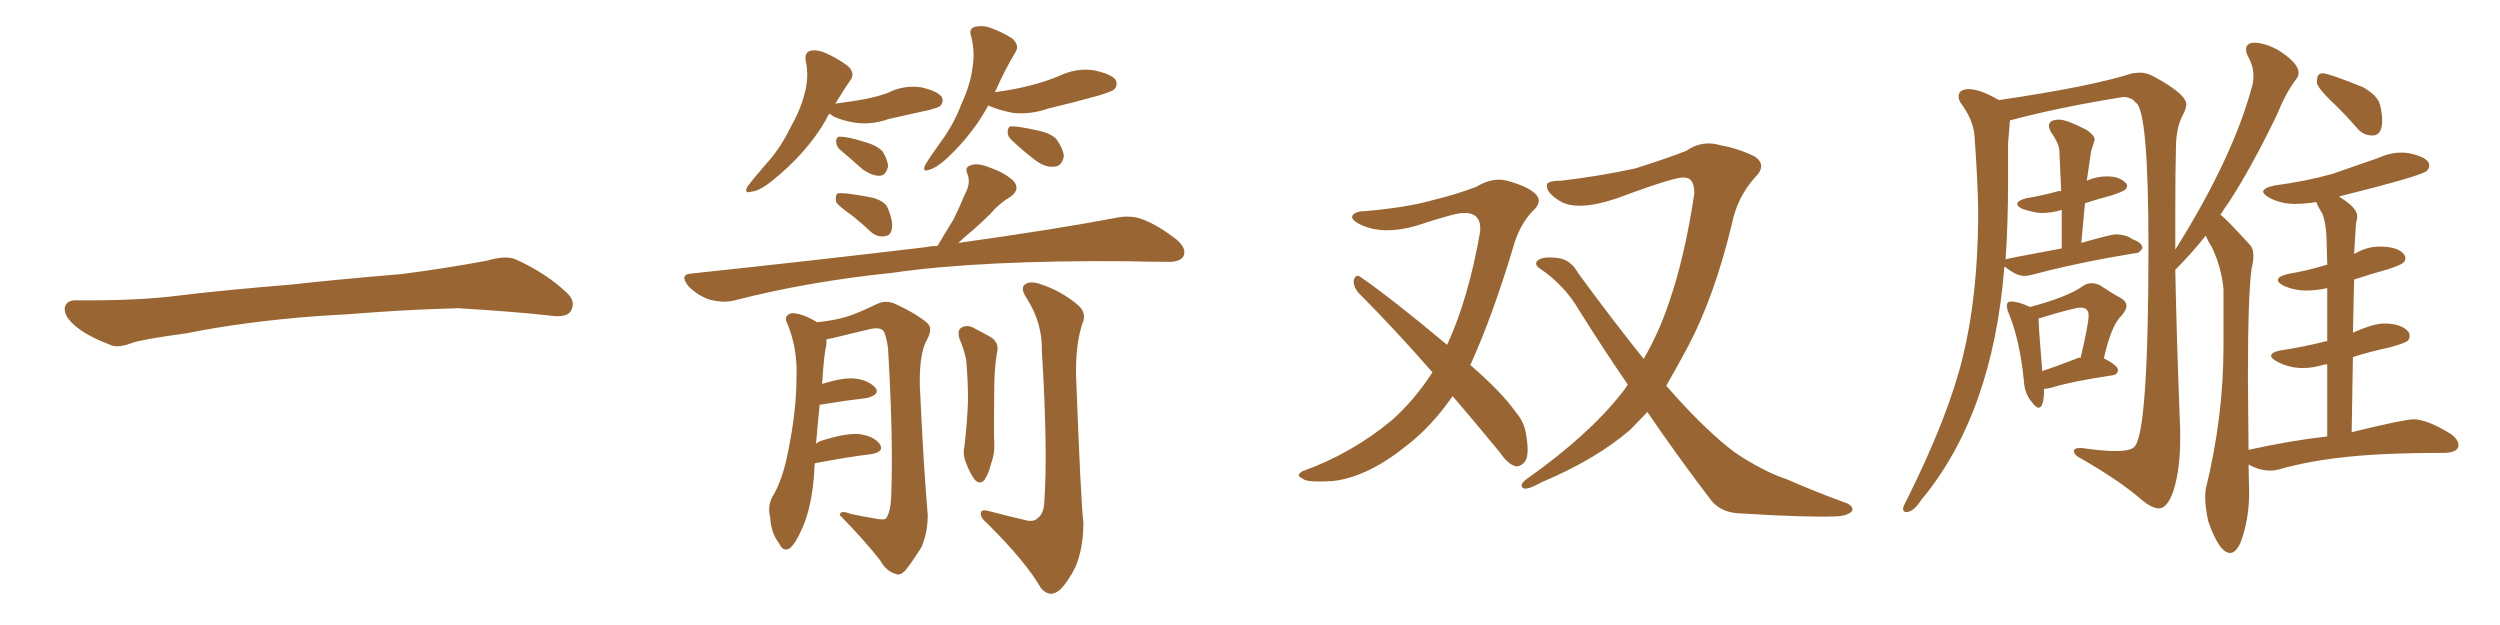 <svg xmlns="http://www.w3.org/2000/svg" xmlns:xlink="http://www.w3.org/1999/xlink" width="600" height="150"><path fill="#996633" padding="10" d="M75.88 75.88L75.88 75.88L75.88 75.88Q58.59 77.20 44.82 79.98L44.82 79.98Q33.98 81.45 31.64 82.32L31.64 82.32Q28.56 83.50 26.81 82.91L26.81 82.91Q21.39 80.86 18.60 78.66L18.60 78.66Q15.38 76.17 15.53 73.97L15.53 73.97Q15.82 72.07 18.16 72.07L18.16 72.07Q33.11 72.22 43.21 70.90L43.21 70.90Q52.59 69.73 70.31 68.26L70.31 68.26Q79.10 67.24 96.39 65.77L96.39 65.77Q106.79 64.45 116.89 62.55L116.89 62.55Q121.44 61.23 123.78 62.26L123.78 62.26Q131.25 65.63 136.23 70.46L136.23 70.46Q138.28 72.51 136.96 74.71L136.96 74.71Q135.94 76.32 131.84 75.73L131.84 75.73Q124.22 74.85 110.01 73.97L110.01 73.97Q99.61 74.27 91.26 74.85L91.26 74.85Q83.79 75.44 75.88 75.88ZM199.07 27.25L199.07 27.25Q198.49 27.98 198.34 28.56L198.34 28.56Q193.65 36.77 185.16 43.51L185.16 43.51Q182.23 45.85 180.32 46.00L180.32 46.00Q178.42 46.58 179.44 44.68L179.44 44.68Q180.91 42.77 183.69 39.55L183.69 39.55Q187.21 35.74 189.55 30.91L189.55 30.91Q192.19 26.22 193.07 22.56L193.07 22.56Q194.24 18.60 193.36 14.50L193.36 14.50Q193.07 12.60 194.53 12.16L194.53 12.16Q196.29 11.87 198.19 12.74L198.19 12.74Q201.12 14.06 203.47 15.82L203.47 15.82Q205.37 17.58 204.05 19.34L204.05 19.34Q202.29 21.83 200.39 25.05L200.39 25.05Q200.68 24.76 201.27 24.76L201.27 24.76Q204.79 24.32 207.86 23.73L207.86 23.73Q210.79 23.14 213.13 22.27L213.13 22.27Q216.94 20.36 221.04 20.95L221.04 20.95Q225 21.83 226.03 23.29L226.03 23.29Q226.61 24.46 225.59 25.49L225.59 25.49Q225.29 25.78 223.10 26.37L223.10 26.37Q217.82 27.54 213.28 28.56L213.28 28.56Q209.18 30.03 205.22 29.44L205.22 29.44Q202.29 29.00 200.10 27.98L200.10 27.98Q199.22 27.39 199.07 27.25ZM201.56 35.89L201.56 35.89Q200.68 35.01 200.68 33.98L200.68 33.98Q200.68 32.67 201.71 32.81L201.71 32.81Q203.61 32.81 207.71 34.13L207.71 34.13Q210.35 34.86 211.82 36.33L211.82 36.33Q213.13 38.53 213.13 39.99L213.13 39.99Q212.55 42.19 211.08 42.19L211.08 42.19Q209.33 42.19 207.13 40.72L207.13 40.72Q204.35 38.23 201.56 35.89ZM237.16 25.34L237.16 25.34Q233.64 31.93 227.49 37.79L227.49 37.79Q225 40.14 223.10 40.72L223.10 40.72Q221.19 41.46 222.07 39.55L222.07 39.55Q223.39 37.35 225.73 34.13L225.73 34.13Q228.81 30.03 230.71 25.05L230.71 25.05Q232.91 20.21 233.35 16.55L233.35 16.55Q234.08 12.60 233.06 8.64L233.06 8.64Q232.47 6.88 233.94 6.45L233.94 6.45Q235.69 6.01 237.45 6.59L237.45 6.59Q240.38 7.62 242.72 9.08L242.72 9.08Q244.78 10.69 243.75 12.45L243.75 12.45Q241.26 16.55 238.92 21.83L238.92 21.83Q238.77 21.97 238.77 22.12L238.77 22.12Q243.31 21.53 247.27 20.51L247.27 20.51Q250.78 19.63 254.00 18.31L254.00 18.31Q258.25 16.26 262.35 16.85L262.35 16.85Q266.75 17.72 267.77 19.19L267.77 19.19Q268.36 20.51 267.33 21.53L267.33 21.53Q266.75 21.97 263.96 22.85L263.96 22.85Q257.67 24.61 251.51 26.07L251.51 26.07Q247.27 27.54 243.16 27.10L243.16 27.10Q239.94 26.51 237.60 25.49L237.60 25.49Q237.30 25.34 237.16 25.34ZM242.87 33.69L242.87 33.69Q241.85 32.81 241.85 31.79L241.85 31.79Q241.85 30.18 242.87 30.32L242.87 30.32Q244.63 30.32 249.17 31.35L249.17 31.35Q252.10 31.93 253.56 33.40L253.56 33.40Q255.18 35.74 255.32 37.50L255.32 37.50Q254.88 39.84 253.13 39.99L253.13 39.99Q250.93 40.28 248.58 38.53L248.58 38.53Q245.65 36.33 242.87 33.69ZM204.49 51.71L204.49 51.71Q201.27 49.51 200.68 48.49L200.68 48.49Q200.39 47.02 200.98 46.44L200.98 46.44Q201.56 46.29 203.32 46.44L203.32 46.44Q206.69 46.88 209.47 47.46L209.47 47.46Q212.55 48.34 213.13 50.10L213.13 50.10Q214.45 53.32 214.01 55.08L214.01 55.08Q213.72 56.54 212.40 56.69L212.40 56.69Q210.50 56.98 209.03 55.66L209.03 55.66Q206.69 53.47 204.49 51.71ZM225 59.03L225 59.03Q227.05 55.52 228.81 52.73L228.81 52.73Q230.27 49.80 231.59 46.58L231.59 46.58Q233.06 43.95 232.18 41.75L232.18 41.75Q231.45 40.14 232.91 39.70L232.91 39.70Q234.52 38.96 237.74 40.28L237.74 40.28Q241.41 41.60 243.31 43.51L243.31 43.51Q244.92 45.41 242.58 47.17L242.58 47.17Q239.65 48.93 237.74 51.27L237.74 51.27Q235.69 53.32 233.50 55.22L233.50 55.22Q231.88 56.54 229.98 58.30L229.98 58.30Q253.13 55.08 267.77 52.29L267.77 52.29Q271.29 51.56 274.07 52.59L274.07 52.59Q277.73 53.91 282.28 57.42L282.28 57.42Q284.91 59.62 284.03 61.52L284.03 61.52Q283.15 62.99 279.93 62.84L279.93 62.84Q275.68 62.84 270.85 62.70L270.85 62.70Q235.40 62.40 214.16 65.48L214.16 65.48Q194.09 67.53 176.37 72.07L176.37 72.07Q173.88 72.80 170.36 71.92L170.36 71.92Q167.58 71.04 165.23 68.70L165.23 68.70Q162.89 65.77 166.11 65.63L166.11 65.63Q196.44 62.40 222.07 59.33L222.07 59.33Q223.54 59.03 225 59.03ZM195.56 111.18L195.56 111.18Q195.41 112.21 195.41 113.53L195.41 113.53Q194.82 121.58 192.63 126.56L192.63 126.56Q190.87 130.66 189.40 131.69L189.40 131.69Q187.94 132.42 187.06 130.52L187.06 130.52Q185.01 127.88 184.86 124.22L184.86 124.22Q184.13 121.44 185.45 119.09L185.45 119.09Q187.79 115.28 189.11 108.54L189.11 108.54Q191.16 98.58 191.16 90.53L191.16 90.53Q191.46 83.50 188.82 77.34L188.82 77.34Q188.09 75.73 189.99 75.15L189.99 75.15Q192.48 75.15 196.14 77.34L196.14 77.34Q201.27 76.76 204.05 75.73L204.05 75.73Q206.54 74.85 210.50 72.95L210.50 72.95Q212.55 71.92 214.89 72.95L214.89 72.95Q219.73 75.15 222.51 77.49L222.51 77.49Q223.97 78.81 222.51 81.45L222.51 81.45Q220.61 84.81 220.75 92.43L220.75 92.43Q221.63 111.77 222.66 123.63L222.66 123.63Q222.66 127.73 221.19 131.25L221.19 131.25Q218.70 135.21 217.24 136.96L217.24 136.96Q215.92 138.28 214.89 137.70L214.89 137.70Q212.70 137.11 211.23 134.47L211.23 134.47Q207.71 129.93 201.56 123.63L201.56 123.63Q201.56 122.31 204.20 123.34L204.20 123.34Q206.84 123.93 209.62 124.37L209.62 124.37Q212.11 124.95 212.70 124.37L212.70 124.37Q213.72 122.75 213.87 119.53L213.87 119.53Q214.45 106.05 213.13 83.64L213.13 83.64Q212.84 81.30 212.26 79.83L212.26 79.83Q211.67 78.37 208.89 78.96L208.89 78.96Q204.79 79.98 200.39 81.01L200.39 81.01Q198.93 81.30 198.34 81.45L198.34 81.45Q198.34 82.03 198.34 82.62L198.34 82.62Q197.75 84.96 197.31 92.14L197.31 92.14Q202.00 90.67 204.79 90.82L204.79 90.82Q208.30 91.11 210.06 93.02L210.06 93.02Q211.38 94.63 208.15 95.51L208.15 95.51Q203.17 96.09 196.88 97.12L196.88 97.12Q196.88 97.12 196.73 97.12L196.73 97.12Q196.29 101.22 195.85 106.49L195.85 106.49Q196.58 105.91 197.17 105.76L197.17 105.76Q202.73 104.00 205.96 104.15L205.96 104.15Q209.62 104.59 211.08 106.49L211.08 106.49Q212.40 108.40 209.18 108.98L209.18 108.98Q203.17 109.72 195.56 111.18ZM230.27 81.30L230.27 81.30Q229.69 79.25 230.71 78.66L230.71 78.66Q231.88 77.93 233.35 78.52L233.35 78.52Q235.55 79.69 237.45 80.71L237.45 80.71Q240.09 82.18 239.21 84.96L239.21 84.96Q238.62 89.06 238.62 93.16L238.62 93.16Q238.48 103.13 238.62 106.35L238.62 106.35Q238.77 108.84 237.89 111.18L237.89 111.18Q237.30 113.67 236.28 115.14L236.28 115.14Q235.25 116.46 233.94 115.14L233.94 115.14Q232.76 113.53 231.88 111.18L231.88 111.18Q231.01 109.13 231.45 107.23L231.45 107.23Q232.18 100.93 232.32 96.09L232.32 96.09Q232.32 91.26 231.88 86.28L231.88 86.28Q231.30 83.64 230.27 81.30ZM245.95 124.80L245.95 124.80L245.95 124.80Q248.00 125.39 249.02 124.37L249.02 124.37Q250.49 123.34 250.63 120.56L250.63 120.56Q251.51 108.11 250.05 84.23L250.05 84.23Q250.20 77.64 246.53 71.78L246.53 71.78Q244.92 69.43 245.80 68.41L245.80 68.41Q247.12 67.24 249.90 68.26L249.90 68.26Q254.44 69.73 258.40 72.95L258.40 72.95Q261.04 75 259.72 77.78L259.72 77.78Q258.11 82.91 258.25 90.09L258.25 90.09Q259.42 120.85 260.01 125.39L260.01 125.39Q260.01 131.54 258.11 136.08L258.11 136.08Q256.35 139.60 254.44 141.50L254.44 141.50Q251.95 143.70 249.76 141.06L249.76 141.06Q246.39 135.06 237.01 125.68L237.01 125.68Q235.40 124.37 235.40 123.34L235.40 123.34Q235.25 122.17 237.16 122.61L237.16 122.61Q241.55 123.78 245.95 124.80ZM348.63 95.07L348.63 95.07Q343.65 102.25 337.79 106.79L337.79 106.79Q328.42 114.40 320.07 115.43L320.07 115.43Q313.48 115.87 312.60 114.84L312.60 114.84Q310.84 114.11 312.60 113.09L312.60 113.09Q324.46 108.84 334.13 100.78L334.13 100.78Q339.40 96.09 343.80 89.36L343.80 89.36Q334.42 78.66 325.93 70.17L325.93 70.17Q324.76 68.70 324.90 67.24L324.90 67.24Q325.34 65.77 326.37 66.36L326.37 66.36Q333.98 71.63 347.31 82.76L347.31 82.76Q352.44 71.63 355.22 55.66L355.22 55.66Q355.66 50.98 351.27 51.12L351.27 51.12Q349.66 50.98 339.84 54.20L339.84 54.20Q332.23 56.40 326.81 54.05L326.81 54.05Q324.02 52.73 324.61 51.71L324.61 51.71Q325.34 50.68 327.54 50.68L327.54 50.68Q337.65 49.80 343.80 48.05L343.80 48.05Q349.80 46.58 354.35 44.82L354.35 44.82Q358.15 42.48 361.67 43.36L361.67 43.36Q366.50 44.68 368.41 46.44L368.41 46.44Q370.46 48.34 367.82 50.68L367.82 50.68Q365.04 53.61 363.57 58.01L363.57 58.01Q358.30 75.73 352.88 87.60L352.88 87.60Q360.35 94.04 363.87 99.02L363.87 99.02Q365.77 101.22 366.21 104.00L366.21 104.00Q367.24 109.57 365.77 111.04L365.77 111.04Q364.75 112.06 363.72 111.91L363.72 111.91Q361.82 111.33 360.06 108.69L360.06 108.69Q354.05 101.37 348.63 95.07ZM395.36 98.88L395.36 98.88L395.36 98.88Q393.02 101.37 391.11 103.27L391.11 103.27Q382.91 110.30 370.02 115.72L370.02 115.72Q366.65 117.63 365.63 117.19L365.63 117.19Q364.45 116.46 366.36 114.99L366.36 114.99Q381.30 104.44 389.21 94.34L389.21 94.34Q390.09 93.31 390.67 92.29L390.67 92.29Q384.81 83.79 378.96 74.41L378.96 74.41Q375.44 68.41 369.58 64.45L369.58 64.45Q368.26 63.57 368.85 62.70L368.85 62.70Q370.02 61.38 374.12 61.96L374.12 61.96Q377.05 62.40 378.81 65.63L378.81 65.63Q387.30 77.20 394.48 86.13L394.48 86.13Q398.14 79.83 400.49 72.80L400.49 72.80Q404.30 61.96 406.64 46.44L406.64 46.44Q406.64 42.63 404.30 42.63L404.30 42.63Q402.54 42.19 388.04 47.61L388.04 47.61Q378.37 50.83 374.27 48.19L374.27 48.19Q370.75 46.00 371.34 44.09L371.34 44.09Q371.92 43.36 374.71 43.36L374.71 43.36Q383.64 42.33 392.43 40.43L392.43 40.43Q400.34 37.94 404.74 36.18L404.74 36.18Q408.54 33.54 412.94 34.86L412.94 34.86Q417.63 35.74 421.29 37.65L421.29 37.65Q424.07 39.70 421.29 42.48L421.29 42.48Q416.89 47.31 415.58 54.05L415.58 54.05Q411.47 71.04 405.18 83.06L405.18 83.06Q402.25 88.48 399.90 92.58L399.90 92.58Q405.76 99.32 410.74 103.86L410.74 103.86Q414.99 107.81 418.07 109.72L418.07 109.72Q424.22 113.53 428.76 114.99L428.76 114.99Q435.79 118.07 443.41 120.85L443.41 120.85Q445.02 121.73 444.43 122.75L444.43 122.75Q443.12 123.93 440.33 123.93L440.33 123.93Q433.89 124.22 417.19 123.19L417.19 123.19Q412.50 122.90 410.16 119.38L410.16 119.38Q402.98 110.01 395.36 98.88ZM489.26 97.85L489.26 97.85Q488.67 97.85 487.65 96.53L487.65 96.53Q485.89 94.48 485.74 91.41L485.74 91.41Q484.72 81.45 482.08 75.15L482.08 75.15Q481.64 74.12 481.64 73.39L481.64 73.39Q481.64 72.36 482.67 72.36L482.67 72.36Q484.42 72.36 487.21 73.68L487.21 73.68Q496.44 71.19 499.80 68.70L499.80 68.70Q500.83 67.97 502.00 67.97L502.00 67.97Q502.88 67.97 503.91 68.41L503.91 68.41Q506.98 70.46 508.67 71.34Q510.35 72.22 510.35 73.39L510.35 73.39Q510.35 74.41 509.18 75.73L509.18 75.73Q506.69 78.08 504.93 85.99L504.93 85.99Q508.30 87.74 508.30 88.77L508.30 88.77Q508.30 89.94 506.84 90.09L506.84 90.09Q497.31 91.55 492.92 92.87L492.92 92.87Q491.60 93.31 490.58 93.31L490.58 93.31Q490.58 97.85 489.26 97.85ZM490.14 89.06L490.14 89.06Q493.65 87.89 498.19 86.13L498.19 86.13Q498.49 85.84 499.37 85.84L499.37 85.84Q501.27 77.64 501.27 75.73L501.27 75.73Q501.27 73.83 499.37 73.83L499.37 73.83Q497.75 73.83 489.70 76.32L489.70 76.32Q489.40 76.32 489.26 76.46L489.26 76.46Q489.26 78.52 490.14 89.06ZM569.38 32.52L569.38 32.52Q567.19 32.52 565.72 30.76L565.72 30.76Q562.65 27.25 559.57 24.32Q556.49 21.39 556.05 19.92L556.05 19.92Q556.05 18.31 556.49 17.94Q556.93 17.58 557.37 17.58L557.37 17.58Q558.84 17.58 567.19 20.95L567.19 20.95Q570.70 23.00 571.22 25.20Q571.73 27.39 571.73 28.86L571.73 28.86Q571.73 32.52 569.38 32.52ZM535.25 132.71L535.25 132.71Q532.62 132.71 529.98 125.10L529.98 125.10Q529.25 121.73 529.25 119.38L529.25 119.38Q529.25 118.21 529.39 117.33L529.39 117.33Q533.64 100.05 533.64 83.06L533.64 83.06L533.64 69.43Q533.20 64.31 530.86 59.33L530.86 59.33Q529.98 58.01 529.39 56.54L529.39 56.54Q525.88 60.94 522.07 64.75L522.07 64.75Q522.36 80.57 523.24 103.13L523.24 103.13L523.24 105.47Q523.24 112.65 521.63 117.77L521.63 117.77Q520.17 122.02 518.12 122.02L518.12 122.02Q516.50 122.02 514.01 119.97L514.01 119.97Q509.03 115.58 499.66 110.16L499.66 110.16Q497.75 109.28 497.75 108.25L497.75 108.25Q497.75 107.52 499.22 107.52L499.22 107.52L499.66 107.52Q504.64 108.25 507.71 108.25L507.71 108.25Q511.08 108.25 512.11 107.37L512.11 107.37Q515.63 104.74 515.63 59.33L515.63 59.33Q515.63 26.22 512.55 24.61L512.55 24.61Q511.52 23.29 509.62 23.29L509.62 23.29L508.59 23.44Q494.09 25.78 482.52 28.86L482.52 28.86Q482.37 28.86 482.37 29.00L482.37 29.00L481.93 34.57L481.93 44.53Q481.93 53.32 481.35 62.26L481.35 62.26Q481.35 62.11 494.82 59.62L494.82 59.62L494.82 50.39Q492.33 51.12 489.99 51.12L489.99 51.12Q488.38 51.12 485.30 50.10L485.30 50.10Q484.13 49.51 484.13 48.93L484.13 48.93Q484.13 48.19 486.18 47.61L486.18 47.61Q490.43 46.88 494.09 45.85L494.09 45.85L494.68 45.85L494.24 36.04Q494.09 34.28 492.19 31.64L492.19 31.64Q491.75 30.76 491.75 30.18L491.75 30.18Q491.75 28.71 494.24 28.71L494.24 28.71Q496.00 28.71 500.83 31.20L500.83 31.20Q502.73 32.52 502.73 33.54L502.73 33.54L501.86 36.33L500.83 43.36Q503.17 42.33 505.66 42.33L505.66 42.33Q508.74 42.33 510.21 43.95L510.21 43.95Q510.50 44.24 510.50 44.53L510.50 44.53Q510.50 45.12 509.99 45.56Q509.47 46.00 506.84 46.88L506.84 46.88Q503.47 47.75 500.39 48.78L500.39 48.78L499.51 58.30Q506.69 56.25 507.71 56.25L507.71 56.25Q510.21 56.25 511.82 57.42L511.82 57.42Q514.16 58.30 514.16 59.47L514.16 59.47L514.16 59.62Q513.43 60.79 512.40 60.79L512.40 60.79L512.26 60.79Q498.78 62.99 487.79 65.92L487.79 65.92Q486.77 66.21 485.74 66.21L485.74 66.21Q483.98 66.21 481.35 64.16L481.35 64.16L481.05 64.01Q478.27 99.46 460.99 120.12L460.99 120.12Q459.23 122.90 457.47 122.90L457.47 122.90Q456.74 122.90 456.74 122.02L456.74 122.02Q456.74 121.58 457.62 119.97L457.62 119.97Q467.58 100.05 471.09 85.62Q474.61 71.19 474.76 52.44L474.76 52.44Q474.76 47.31 474.46 41.89Q474.17 36.47 473.88 32.59Q473.58 28.71 470.51 24.61L470.51 24.61Q470.07 23.88 470.07 23.14L470.07 23.14Q470.07 21.39 472.56 21.39L472.56 21.39Q475.20 21.39 479.74 24.02L479.74 24.02Q501.71 20.80 511.82 17.58L511.82 17.58L513.43 17.43Q515.19 17.43 516.80 18.31L516.80 18.31Q524.71 22.56 524.71 25.05L524.71 25.05Q524.71 26.07 523.83 27.69L523.83 27.69Q522.22 30.76 522.22 35.74L522.22 35.74Q522.07 41.46 522.07 50.39L522.07 50.39L522.07 59.91Q536.13 37.50 540.67 20.07L540.67 20.07Q540.82 19.19 540.82 18.16L540.82 18.16Q540.82 15.82 539.50 13.48L539.50 13.48Q539.06 12.60 539.06 11.87L539.06 11.87Q539.06 10.25 541.11 10.25L541.11 10.25Q543.31 10.25 546.53 11.87L546.53 11.87Q551.66 15.09 551.66 17.43L551.66 17.43Q551.66 18.31 551.07 19.04L551.07 19.04Q548.73 21.97 546.39 27.69L546.39 27.69Q540.38 40.14 534.96 48.49L534.96 48.49Q533.79 50.10 532.91 51.56L532.91 51.56Q534.08 52.29 540.09 58.89L540.09 58.89Q540.82 59.77 540.82 61.38L540.82 61.38Q540.82 62.70 540.38 64.45L540.38 64.45Q539.50 70.75 539.50 90.82L539.50 90.82L539.65 107.96Q549.61 105.76 558.54 104.74L558.54 104.74L558.54 87.45L557.96 87.45Q555.18 88.33 552.69 88.33L552.69 88.33Q549.32 88.33 546.39 86.72L546.39 86.72Q545.07 85.99 545.07 85.40L545.07 85.40Q545.07 84.52 547.41 84.08L547.41 84.08Q553.27 83.20 558.25 81.88L558.25 81.88L558.54 81.88L558.54 69.14Q555.91 69.73 553.56 69.73L553.56 69.73Q550.63 69.73 548.00 68.55L548.00 68.55Q546.68 67.82 546.68 67.24L546.68 67.24Q546.68 66.36 549.02 65.77L549.02 65.77Q554.15 64.89 558.25 63.57L558.25 63.57L558.54 63.57L558.40 58.45Q558.40 54.05 557.37 51.27L557.37 51.27Q556.49 49.95 555.91 48.49L555.91 48.49Q553.27 48.93 550.63 48.93L550.63 48.93Q547.41 48.93 544.63 47.46L544.63 47.46Q543.16 46.58 543.16 46.00L543.16 46.00Q543.16 45.12 545.80 44.53L545.80 44.53Q553.42 43.51 559.72 41.75L559.72 41.75L570.70 37.94Q573.63 36.62 576.27 36.62L576.27 36.62Q577.29 36.62 578.17 36.77L578.17 36.77Q583.01 37.79 583.01 39.70L583.01 39.70Q583.01 40.43 582.42 41.02L582.42 41.02Q581.25 42.19 561.33 47.17L561.33 47.17Q565.72 49.80 565.72 51.86L565.72 51.86Q565.72 52.73 565.43 53.61L565.43 53.61L564.99 60.94L565.58 60.64Q568.21 59.18 571.14 59.18L571.14 59.18Q575.54 59.18 577.00 61.08L577.00 61.08Q577.29 61.52 577.29 61.96L577.29 61.96Q577.29 62.55 576.78 63.06Q576.27 63.57 573.19 64.60L573.19 64.60Q568.95 65.77 564.99 67.09L564.99 67.09L564.70 79.83Q569.68 77.64 572.17 77.64L572.17 77.64Q576.56 77.64 578.17 79.83L578.17 79.83L578.32 80.57Q578.32 81.30 577.81 81.81Q577.29 82.32 573.63 83.35L573.63 83.35Q568.80 84.38 564.70 85.69L564.70 85.69L564.40 103.71Q577.15 100.63 579.20 100.63L579.20 100.63Q582.57 100.63 588.43 104.30L588.43 104.30Q590.04 105.62 590.04 106.79L590.04 106.79Q590.04 108.54 586.82 108.69L586.82 108.69Q570.70 108.69 561.47 109.86L561.47 109.86Q553.71 110.74 546.97 112.65L546.97 112.65Q545.95 112.94 544.78 112.94L544.78 112.94Q542.29 112.94 539.65 111.47L539.65 111.47L539.79 118.36Q539.79 124.66 537.74 130.22L537.74 130.22Q536.57 132.71 535.25 132.71Z"/></svg>